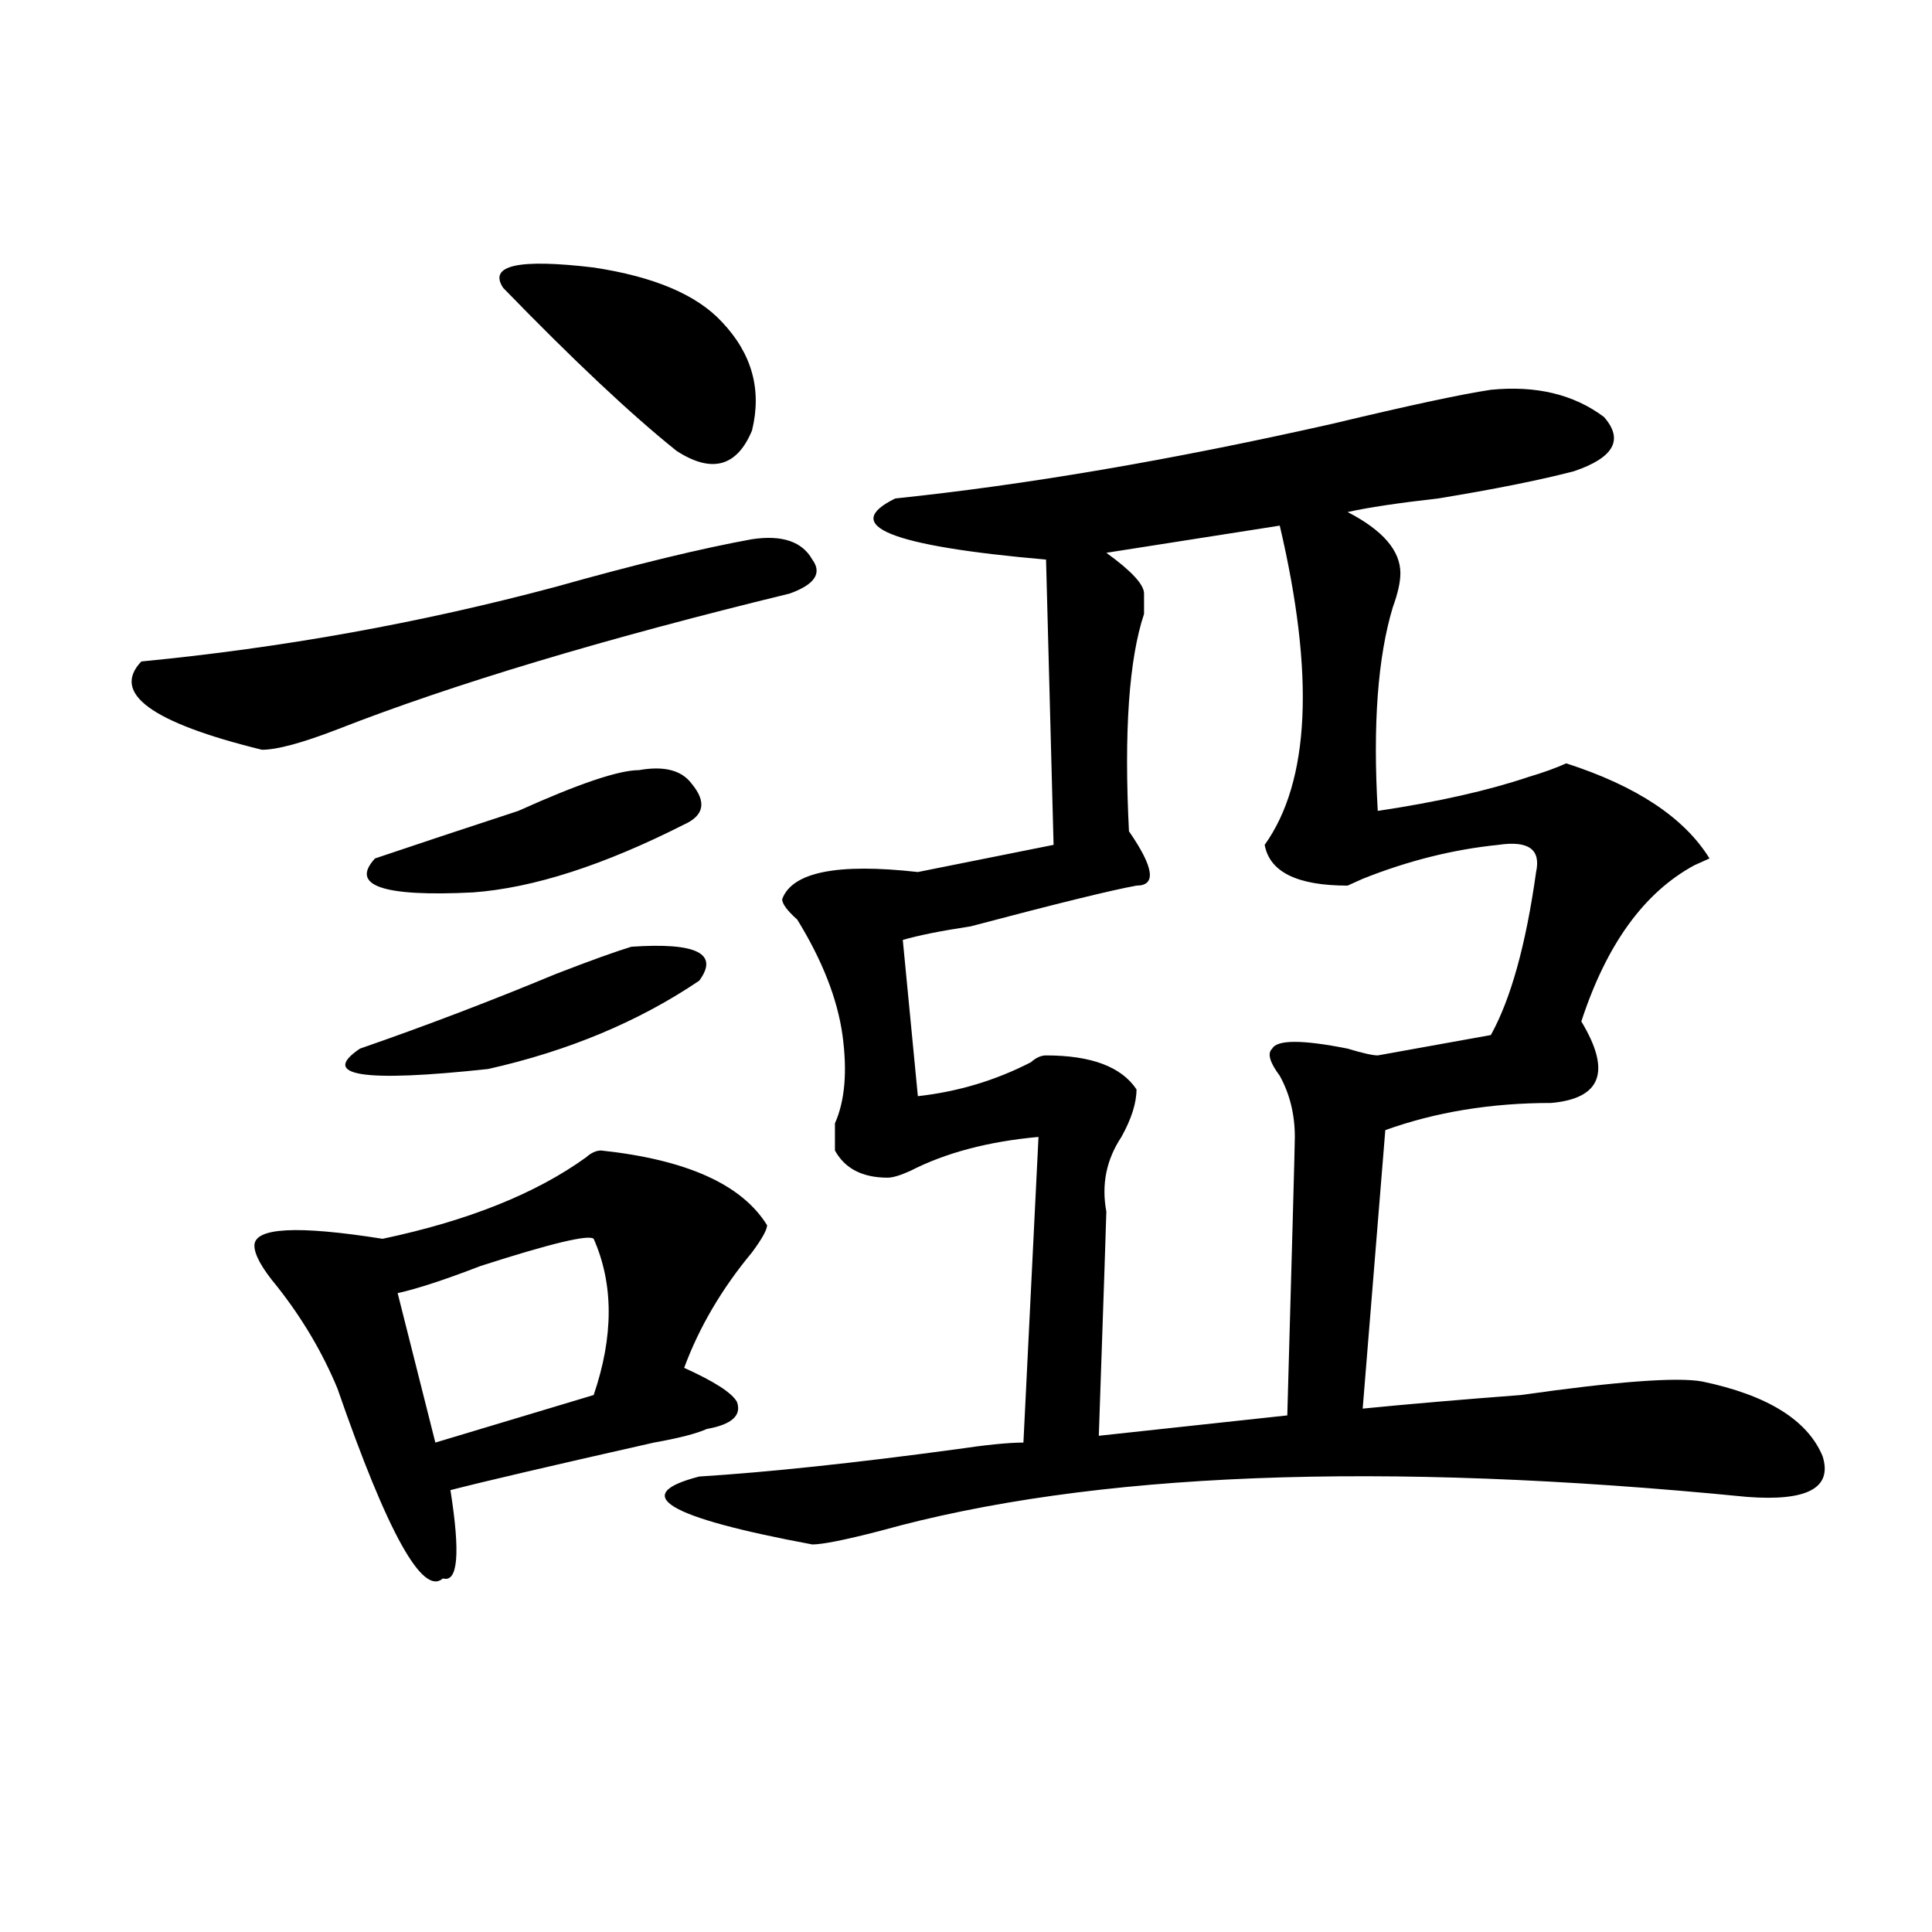 <?xml version="1.0" encoding="utf-8"?>
<!-- Generator: Adobe Illustrator 16.0.0, SVG Export Plug-In . SVG Version: 6.00 Build 0)  -->
<!DOCTYPE svg PUBLIC "-//W3C//DTD SVG 1.1//EN" "http://www.w3.org/Graphics/SVG/1.1/DTD/svg11.dtd">
<svg version="1.1" id="图层_1" xmlns="http://www.w3.org/2000/svg" xmlns:xlink="http://www.w3.org/1999/xlink" x="0px" y="0px"
	 width="1000px" height="1000px" viewBox="0 0 1000 1000" enable-background="new 0 0 1000 1000" xml:space="preserve">
<path d="M389.234,279.094c15.609-2.308,25.976,1.208,31.219,10.547c5.184,7.031,1.281,12.909-11.707,17.578
	c-96.277,23.456-174.324,46.911-234.14,70.313c-18.231,7.031-31.219,10.547-39.023,10.547
	c-57.254-14.063-78.047-29.278-62.438-45.703c72.803-7.031,144.387-19.886,214.628-38.672
	C329.358,292.003,363.199,283.817,389.234,279.094z M311.188,595.5c44.207,4.724,72.804,17.578,85.852,38.672
	c0,2.362-2.621,7.031-7.805,14.063c-15.609,18.786-27.316,38.672-35.121,59.766c15.609,7.031,24.695,12.909,27.316,17.578
	c2.562,7.031-2.621,11.755-15.609,14.063c-5.243,2.362-14.328,4.724-27.316,7.031c-52.071,11.755-87.192,19.94-105.363,24.609
	c5.183,32.849,3.902,48.01-3.902,45.703c-10.426,9.338-28.658-23.401-54.633-98.438c-7.805-18.731-18.231-36.31-31.219-52.734
	c-7.805-9.339-11.707-16.37-11.707-21.094c0-9.339,22.073-10.547,66.34-3.516c44.207-9.339,79.328-23.401,105.363-42.188
	C305.944,596.708,308.566,595.5,311.188,595.5z M326.797,490.031c33.78-2.308,45.487,3.516,35.121,17.578
	c-31.219,21.094-67.681,36.364-109.266,45.703c-65.059,7.031-87.192,3.516-66.339-10.547c33.78-11.7,67.621-24.609,101.46-38.672
	C305.944,497.063,318.992,492.394,326.797,490.031z M330.699,398.625c12.988-2.308,22.073,0,27.316,7.031
	c7.805,9.394,6.464,16.425-3.902,21.094c-41.645,21.094-78.047,32.849-109.266,35.156c-46.828,2.362-63.778-3.516-50.73-17.578
	c20.792-7.031,45.487-15.216,74.144-24.609C299.48,405.656,320.273,398.625,330.699,398.625z M307.285,641.203
	c-2.621-2.308-22.133,2.362-58.535,14.063c-18.23,7.031-32.56,11.755-42.925,14.063l19.512,77.344l81.949-24.609
	C317.651,691.63,317.651,664.659,307.285,641.203z M373.625,166.594c15.609,16.425,20.793,35.156,15.609,56.25
	c-7.805,18.786-20.853,22.302-39.023,10.547c-23.414-18.731-53.352-46.856-89.754-84.375c-7.805-11.7,7.805-15.216,46.828-10.547
	C338.504,143.192,360.577,152.531,373.625,166.594z M771.664,201.75c23.414-2.308,42.926,2.362,58.535,14.063
	c10.366,11.755,5.184,21.094-15.609,28.125c-18.23,4.724-41.645,9.394-70.242,14.063c-20.853,2.362-36.462,4.724-46.828,7.031
	c18.171,9.394,27.316,19.94,27.316,31.641c0,4.724-1.341,10.547-3.902,17.578c-7.805,25.817-10.426,60.974-7.805,105.469
	c31.219-4.669,57.194-10.547,78.047-17.578c7.805-2.308,14.269-4.669,19.512-7.031c36.402,11.755,61.097,28.125,74.145,49.219
	l-7.805,3.516c-26.035,14.063-45.547,41.034-58.535,80.859c15.609,25.817,10.366,39.88-15.609,42.188
	c-31.219,0-59.876,4.724-85.852,14.063l-11.707,144.141c23.414-2.308,50.73-4.669,81.949-7.031
	c49.39-7.031,80.608-9.339,93.656-7.031c33.78,7.031,54.633,19.94,62.438,38.672c5.184,16.425-7.805,23.456-39.023,21.094
	c-189.934-18.731-339.504-12.854-448.77,17.578c-18.23,4.724-29.938,7.031-35.121,7.031c-75.485-14.063-94.997-25.763-58.535-35.156
	c36.402-2.308,80.608-7.031,132.68-14.063c15.609-2.308,27.316-3.516,35.121-3.516l7.805-158.203
	c-26.035,2.362-48.169,8.239-66.34,17.578c-5.243,2.362-9.146,3.516-11.707,3.516c-13.048,0-22.133-4.669-27.316-14.063v-3.516
	c0-2.308,0-5.823,0-10.547c5.184-11.7,6.464-26.917,3.902-45.703c-2.621-18.731-10.426-38.672-23.414-59.766
	c-5.243-4.669-7.805-8.185-7.805-10.547c5.184-14.063,28.598-18.731,70.242-14.063l70.242-14.063l-3.902-147.656
	c-80.668-7.031-106.704-17.578-78.047-31.641c67.621-7.031,143.046-19.886,226.336-38.672
	C728.738,209.989,756.055,204.112,771.664,201.75z M662.398,272.063l-89.754,14.063c12.988,9.394,19.512,16.425,19.512,21.094
	c0,2.362,0,5.878,0,10.547c-7.805,23.456-10.426,60.974-7.805,112.5c12.988,18.786,14.269,28.125,3.902,28.125
	c-13.048,2.362-41.645,9.394-85.852,21.094c-15.609,2.362-27.316,4.724-35.121,7.031l7.805,80.859
	c20.793-2.308,40.305-8.185,58.535-17.578c2.562-2.308,5.184-3.516,7.805-3.516c23.414,0,39.023,5.878,46.828,17.578
	c0,7.031-2.621,15.271-7.805,24.609c-7.805,11.755-10.426,24.609-7.805,38.672c0,2.362-1.341,41.034-3.902,116.016l97.559-10.547
	c2.562-91.406,3.902-139.417,3.902-144.141c0-11.7-2.621-22.247-7.805-31.641c-5.243-7.031-6.523-11.7-3.902-14.063
	c2.562-4.669,15.609-4.669,39.023,0c7.805,2.362,12.988,3.516,15.609,3.516l58.535-10.547
	c10.366-18.731,18.171-46.856,23.414-84.375c2.562-11.7-3.902-16.37-19.512-14.063c-23.414,2.362-46.828,8.239-70.242,17.578
	l-7.805,3.516c-26.035,0-40.364-7.031-42.926-21.094C678.008,404.503,680.569,349.406,662.398,272.063z"/>
</svg>

